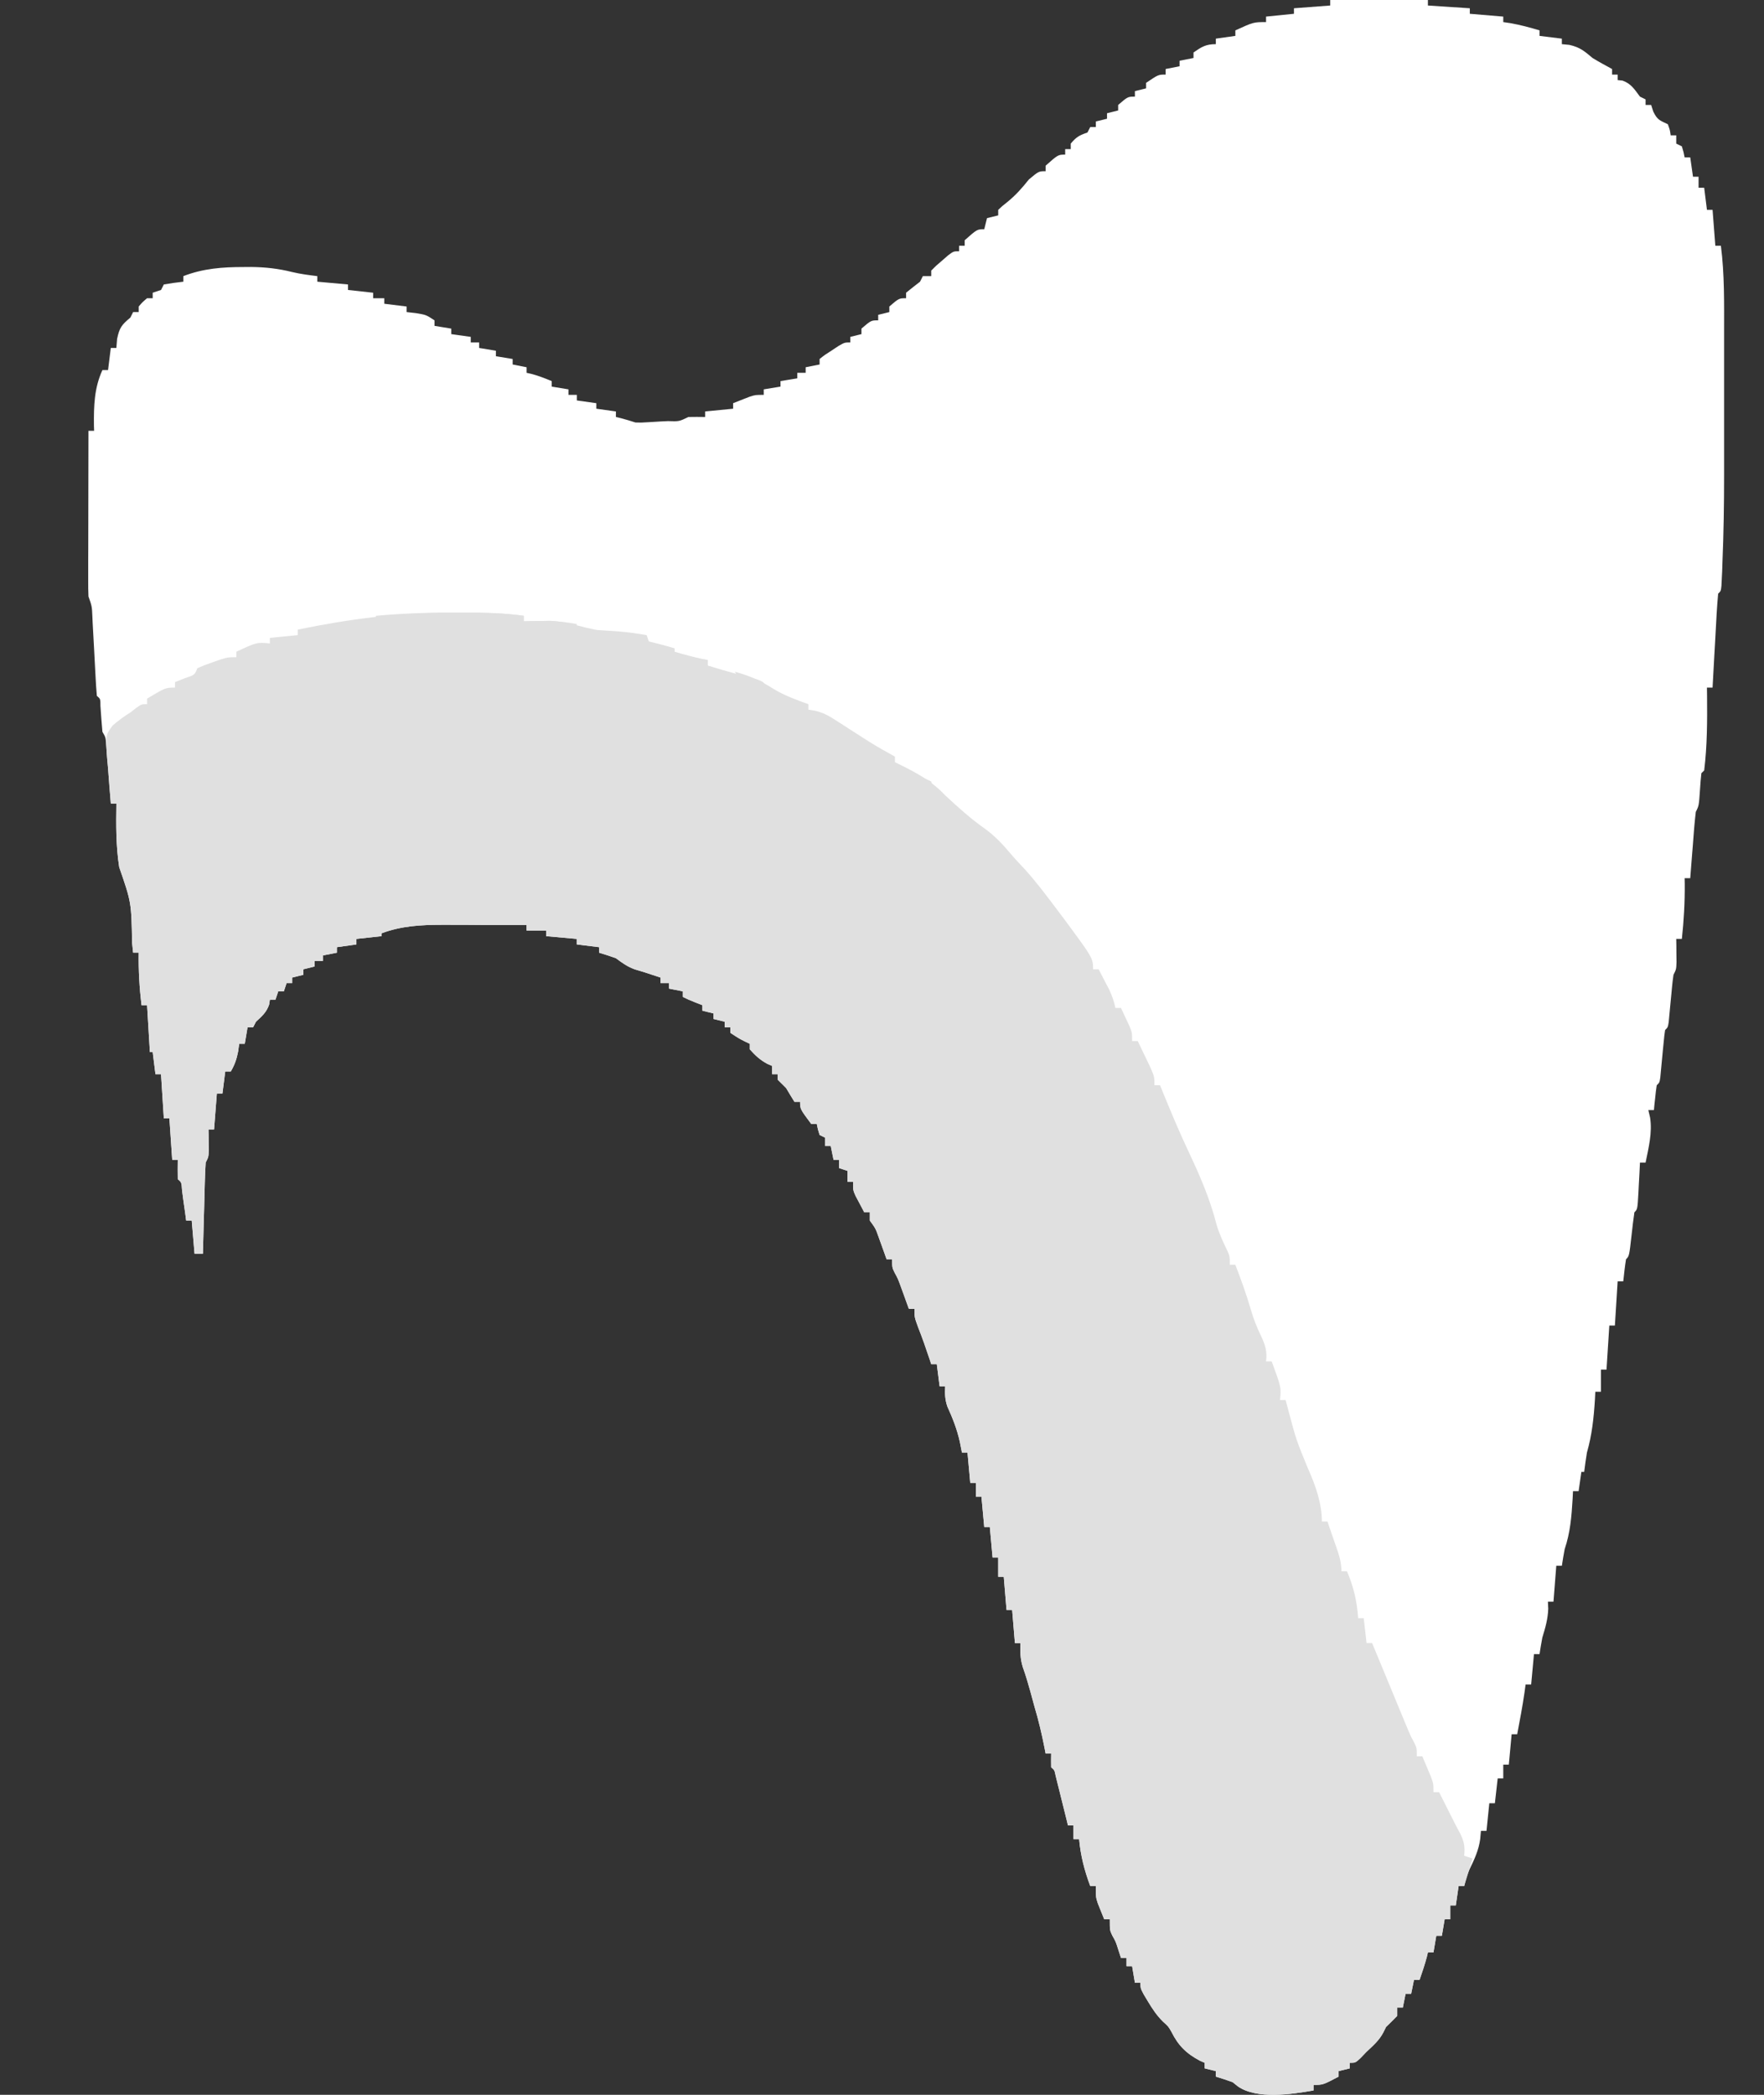 <?xml version="1.0" encoding="UTF-8"?> <svg xmlns="http://www.w3.org/2000/svg" width="32" height="38" viewBox="0 0 32 38" fill="none"><rect x="0" y="0" width="32" height="38" fill="#333333" stroke="none"/><path d="M24.131 0C24.716 0 25.301 0 25.903 0C25.903 0.033 25.903 0.066 25.903 0.1C26.154 0.117 26.404 0.133 26.663 0.15C26.663 0.183 26.663 0.216 26.663 0.25C26.863 0.267 27.063 0.284 27.27 0.301C27.27 0.334 27.27 0.367 27.27 0.401C27.313 0.407 27.355 0.413 27.399 0.42C27.581 0.452 27.751 0.498 27.928 0.551C27.928 0.584 27.928 0.617 27.928 0.651C28.128 0.676 28.128 0.676 28.333 0.701C28.333 0.734 28.333 0.767 28.333 0.801C28.378 0.805 28.422 0.81 28.469 0.814C28.663 0.858 28.74 0.926 28.89 1.052C29.006 1.123 29.125 1.187 29.244 1.252C29.244 1.285 29.244 1.318 29.244 1.353C29.277 1.353 29.311 1.353 29.345 1.353C29.345 1.386 29.345 1.419 29.345 1.453C29.389 1.457 29.389 1.457 29.434 1.462C29.592 1.519 29.651 1.622 29.75 1.753C29.784 1.77 29.817 1.786 29.852 1.803C29.852 1.836 29.852 1.869 29.852 1.904C29.885 1.904 29.918 1.904 29.953 1.904C29.965 1.943 29.978 1.982 29.991 2.023C30.065 2.176 30.109 2.184 30.256 2.254C30.294 2.36 30.294 2.36 30.307 2.455C30.341 2.455 30.374 2.455 30.408 2.455C30.408 2.504 30.408 2.554 30.408 2.605C30.442 2.621 30.475 2.638 30.51 2.655C30.541 2.758 30.541 2.758 30.56 2.855C30.594 2.855 30.627 2.855 30.662 2.855C30.678 2.971 30.695 3.087 30.712 3.206C30.745 3.206 30.779 3.206 30.813 3.206C30.813 3.272 30.813 3.338 30.813 3.406C30.847 3.406 30.88 3.406 30.915 3.406C30.931 3.539 30.948 3.671 30.965 3.807C30.999 3.807 31.032 3.807 31.067 3.807C31.083 4.022 31.1 4.237 31.117 4.458C31.151 4.458 31.184 4.458 31.218 4.458C31.285 4.978 31.276 5.498 31.276 6.02C31.276 6.118 31.276 6.217 31.276 6.316C31.276 6.522 31.276 6.729 31.276 6.935C31.275 7.196 31.276 7.457 31.276 7.719C31.276 7.923 31.276 8.127 31.276 8.331C31.276 8.427 31.276 8.522 31.276 8.619C31.276 9.149 31.268 9.679 31.246 10.209C31.245 10.259 31.243 10.31 31.241 10.361C31.239 10.407 31.236 10.454 31.234 10.502C31.233 10.543 31.23 10.584 31.228 10.626C31.218 10.72 31.218 10.72 31.168 10.77C31.156 10.896 31.148 11.021 31.14 11.148C31.138 11.185 31.136 11.223 31.134 11.262C31.127 11.383 31.121 11.504 31.114 11.625C31.11 11.707 31.104 11.789 31.1 11.87C31.089 12.072 31.078 12.272 31.067 12.473C31.033 12.473 31 12.473 30.965 12.473C30.966 12.523 30.966 12.573 30.967 12.624C30.971 13.075 30.97 13.527 30.915 13.976C30.898 13.993 30.881 14.009 30.864 14.026C30.853 14.125 30.845 14.225 30.839 14.324C30.819 14.616 30.819 14.616 30.763 14.727C30.752 14.818 30.743 14.909 30.735 15C30.731 15.054 30.727 15.108 30.722 15.164C30.718 15.22 30.714 15.277 30.709 15.335C30.704 15.392 30.7 15.449 30.695 15.507C30.684 15.648 30.673 15.789 30.662 15.93C30.628 15.93 30.595 15.93 30.56 15.93C30.561 15.963 30.561 15.996 30.562 16.031C30.565 16.367 30.546 16.697 30.51 17.032C30.476 17.032 30.443 17.032 30.408 17.032C30.409 17.07 30.409 17.109 30.41 17.149C30.41 17.199 30.411 17.249 30.411 17.301C30.412 17.351 30.413 17.401 30.413 17.453C30.408 17.583 30.408 17.583 30.358 17.683C30.347 17.755 30.339 17.827 30.332 17.899C30.328 17.941 30.324 17.984 30.32 18.028C30.311 18.117 30.303 18.207 30.294 18.297C30.29 18.339 30.286 18.382 30.282 18.425C30.278 18.464 30.275 18.503 30.271 18.543C30.256 18.635 30.256 18.635 30.206 18.685C30.195 18.755 30.187 18.826 30.181 18.896C30.177 18.939 30.172 18.981 30.168 19.025C30.164 19.07 30.16 19.115 30.155 19.161C30.147 19.249 30.139 19.337 30.13 19.425C30.126 19.465 30.123 19.504 30.119 19.544C30.105 19.637 30.105 19.637 30.054 19.687C30.042 19.762 30.033 19.839 30.026 19.915C30.021 19.957 30.017 19.998 30.012 20.041C30.009 20.072 30.006 20.104 30.003 20.137C29.97 20.137 29.937 20.137 29.902 20.137C29.913 20.183 29.923 20.228 29.934 20.275C29.976 20.55 29.906 20.82 29.852 21.089C29.818 21.089 29.785 21.089 29.75 21.089C29.747 21.15 29.744 21.211 29.741 21.274C29.737 21.353 29.733 21.432 29.728 21.512C29.725 21.572 29.725 21.572 29.722 21.634C29.705 21.935 29.705 21.935 29.649 21.991C29.63 22.125 29.613 22.258 29.599 22.392C29.555 22.785 29.555 22.785 29.497 22.843C29.486 22.91 29.477 22.978 29.469 23.046C29.461 23.111 29.454 23.176 29.447 23.243C29.413 23.243 29.38 23.243 29.345 23.243C29.329 23.508 29.312 23.772 29.295 24.045C29.261 24.045 29.228 24.045 29.194 24.045C29.177 24.309 29.16 24.574 29.143 24.846C29.11 24.846 29.076 24.846 29.042 24.846C29.042 24.979 29.042 25.111 29.042 25.247C29.008 25.247 28.975 25.247 28.94 25.247C28.938 25.293 28.935 25.339 28.933 25.386C28.912 25.721 28.88 26.027 28.788 26.349C28.768 26.466 28.753 26.582 28.738 26.7C28.721 26.7 28.704 26.7 28.687 26.7C28.671 26.815 28.654 26.931 28.637 27.05C28.603 27.05 28.57 27.05 28.535 27.05C28.533 27.097 28.53 27.144 28.528 27.192C28.509 27.51 28.486 27.799 28.384 28.102C28.365 28.202 28.348 28.302 28.333 28.403C28.299 28.403 28.266 28.403 28.232 28.403C28.215 28.618 28.198 28.833 28.181 29.054C28.148 29.054 28.114 29.054 28.08 29.054C28.082 29.097 28.084 29.139 28.086 29.182C28.079 29.372 28.034 29.524 27.979 29.705C27.96 29.805 27.943 29.905 27.928 30.006C27.895 30.006 27.861 30.006 27.827 30.006C27.81 30.188 27.793 30.37 27.776 30.557C27.743 30.557 27.709 30.557 27.675 30.557C27.669 30.604 27.662 30.65 27.656 30.698C27.619 30.953 27.571 31.206 27.523 31.459C27.49 31.459 27.456 31.459 27.422 31.459C27.405 31.64 27.388 31.822 27.371 32.01C27.338 32.01 27.304 32.01 27.27 32.01C27.27 32.092 27.27 32.175 27.27 32.26C27.236 32.26 27.203 32.26 27.169 32.26C27.152 32.409 27.135 32.558 27.118 32.711C27.085 32.711 27.051 32.711 27.017 32.711C27 32.876 26.983 33.041 26.966 33.212C26.933 33.212 26.899 33.212 26.865 33.212C26.861 33.261 26.857 33.309 26.852 33.359C26.825 33.56 26.748 33.726 26.659 33.908C26.614 34.009 26.585 34.105 26.561 34.214C26.528 34.214 26.494 34.214 26.46 34.214C26.443 34.329 26.427 34.445 26.409 34.564C26.376 34.564 26.343 34.564 26.308 34.564C26.308 34.647 26.308 34.73 26.308 34.815C26.275 34.815 26.241 34.815 26.207 34.815C26.19 34.914 26.174 35.013 26.156 35.115C26.123 35.115 26.089 35.115 26.055 35.115C26.038 35.215 26.022 35.314 26.004 35.416C25.971 35.416 25.938 35.416 25.903 35.416C25.897 35.443 25.89 35.47 25.884 35.497C25.846 35.639 25.799 35.778 25.751 35.917C25.718 35.917 25.684 35.917 25.65 35.917C25.633 36 25.617 36.082 25.599 36.167C25.566 36.167 25.533 36.167 25.498 36.167C25.482 36.25 25.465 36.333 25.448 36.418C25.414 36.418 25.381 36.418 25.346 36.418C25.346 36.467 25.346 36.517 25.346 36.568C25.28 36.636 25.212 36.703 25.144 36.769C25.121 36.817 25.121 36.817 25.096 36.866C25.02 37.012 24.91 37.107 24.79 37.219C24.753 37.257 24.717 37.296 24.679 37.335C24.587 37.42 24.587 37.42 24.486 37.42C24.486 37.453 24.486 37.486 24.486 37.52C24.419 37.536 24.352 37.553 24.283 37.57C24.283 37.603 24.283 37.636 24.283 37.67C23.999 37.82 23.999 37.82 23.828 37.82C23.828 37.853 23.828 37.887 23.828 37.921C23.431 37.99 22.802 38.086 22.458 37.849C22.425 37.823 22.393 37.797 22.36 37.77C22.259 37.734 22.158 37.7 22.056 37.67C22.056 37.637 22.056 37.604 22.056 37.57C21.989 37.553 21.922 37.537 21.854 37.52C21.854 37.487 21.854 37.454 21.854 37.42C21.825 37.407 21.797 37.395 21.768 37.382C21.518 37.249 21.375 37.106 21.251 36.858C21.196 36.761 21.196 36.761 21.098 36.673C20.985 36.561 20.91 36.448 20.828 36.312C20.802 36.268 20.776 36.224 20.748 36.179C20.689 36.067 20.689 36.067 20.689 35.967C20.656 35.967 20.622 35.967 20.588 35.967C20.571 35.868 20.555 35.769 20.537 35.666C20.504 35.666 20.471 35.666 20.436 35.666C20.436 35.617 20.436 35.567 20.436 35.516C20.403 35.516 20.369 35.516 20.335 35.516C20.313 35.448 20.313 35.448 20.29 35.378C20.241 35.222 20.241 35.222 20.177 35.109C20.132 35.015 20.132 35.015 20.132 34.815C20.099 34.815 20.066 34.815 20.031 34.815C20.005 34.752 19.98 34.69 19.955 34.627C19.941 34.592 19.927 34.557 19.913 34.521C19.879 34.414 19.879 34.414 19.879 34.214C19.846 34.214 19.812 34.214 19.778 34.214C19.672 33.929 19.603 33.665 19.576 33.362C19.542 33.362 19.509 33.362 19.474 33.362C19.474 33.279 19.474 33.197 19.474 33.112C19.441 33.112 19.407 33.112 19.373 33.112C19.362 33.067 19.362 33.067 19.351 33.02C19.317 32.885 19.284 32.749 19.25 32.614C19.238 32.567 19.226 32.519 19.215 32.471C19.203 32.425 19.192 32.38 19.18 32.334C19.17 32.292 19.16 32.251 19.149 32.208C19.129 32.11 19.129 32.11 19.069 32.06C19.067 31.976 19.067 31.893 19.069 31.809C19.036 31.809 19.003 31.809 18.968 31.809C18.962 31.777 18.956 31.745 18.949 31.712C18.899 31.456 18.841 31.208 18.766 30.958C18.74 30.865 18.715 30.772 18.69 30.679C18.649 30.53 18.606 30.386 18.554 30.241C18.508 30.09 18.505 29.962 18.512 29.805C18.479 29.805 18.446 29.805 18.411 29.805C18.395 29.607 18.378 29.409 18.361 29.204C18.327 29.204 18.294 29.204 18.259 29.204C18.243 29.006 18.226 28.808 18.209 28.603C18.175 28.603 18.142 28.603 18.108 28.603C18.108 28.488 18.108 28.372 18.108 28.253C18.074 28.253 18.041 28.253 18.006 28.253C17.99 28.071 17.973 27.889 17.956 27.702C17.922 27.702 17.889 27.702 17.855 27.702C17.838 27.52 17.821 27.338 17.804 27.151C17.77 27.151 17.737 27.151 17.703 27.151C17.703 27.068 17.703 26.985 17.703 26.9C17.669 26.9 17.636 26.9 17.601 26.9C17.585 26.718 17.568 26.536 17.551 26.349C17.517 26.349 17.484 26.349 17.45 26.349C17.437 26.285 17.425 26.221 17.412 26.155C17.362 25.929 17.282 25.726 17.186 25.515C17.142 25.386 17.139 25.283 17.146 25.147C17.112 25.147 17.079 25.147 17.045 25.147C17.028 25.015 17.011 24.882 16.994 24.746C16.96 24.746 16.927 24.746 16.893 24.746C16.879 24.704 16.879 24.704 16.865 24.661C16.799 24.465 16.732 24.269 16.655 24.076C16.589 23.895 16.589 23.895 16.589 23.744C16.556 23.744 16.522 23.744 16.488 23.744C16.474 23.707 16.461 23.669 16.447 23.631C16.42 23.557 16.42 23.557 16.393 23.481C16.375 23.433 16.358 23.384 16.339 23.334C16.289 23.196 16.289 23.196 16.228 23.084C16.184 22.993 16.184 22.993 16.184 22.843C16.151 22.843 16.117 22.843 16.083 22.843C16.069 22.805 16.056 22.766 16.042 22.727C16.024 22.678 16.006 22.628 15.988 22.577C15.97 22.527 15.953 22.478 15.934 22.427C15.883 22.284 15.883 22.284 15.779 22.141C15.779 22.092 15.779 22.042 15.779 21.991C15.746 21.991 15.712 21.991 15.678 21.991C15.644 21.927 15.61 21.864 15.577 21.8C15.558 21.765 15.539 21.729 15.52 21.692C15.475 21.59 15.475 21.59 15.475 21.44C15.442 21.44 15.409 21.44 15.374 21.44C15.374 21.374 15.374 21.308 15.374 21.24C15.324 21.223 15.274 21.206 15.222 21.189C15.222 21.14 15.222 21.09 15.222 21.039C15.189 21.039 15.155 21.039 15.121 21.039C15.104 20.956 15.088 20.874 15.07 20.789C15.037 20.789 15.004 20.789 14.969 20.789C14.969 20.739 14.969 20.689 14.969 20.638C14.936 20.622 14.902 20.605 14.868 20.588C14.836 20.485 14.836 20.485 14.817 20.388C14.784 20.388 14.75 20.388 14.716 20.388C14.514 20.117 14.514 20.117 14.514 19.987C14.48 19.987 14.447 19.987 14.412 19.987C14.36 19.905 14.31 19.821 14.26 19.737C14.218 19.695 14.218 19.695 14.175 19.652C14.153 19.631 14.131 19.609 14.109 19.587C14.109 19.553 14.109 19.52 14.109 19.486C14.075 19.486 14.042 19.486 14.007 19.486C14.007 19.437 14.007 19.387 14.007 19.336C13.978 19.323 13.949 19.311 13.919 19.298C13.788 19.227 13.701 19.147 13.602 19.035C13.602 19.002 13.602 18.969 13.602 18.935C13.572 18.921 13.542 18.906 13.511 18.891C13.4 18.835 13.4 18.835 13.248 18.735C13.248 18.702 13.248 18.669 13.248 18.635C13.215 18.635 13.181 18.635 13.147 18.635C13.147 18.602 13.147 18.569 13.147 18.535C13.08 18.518 13.013 18.502 12.944 18.484C12.944 18.451 12.944 18.418 12.944 18.384C12.877 18.368 12.811 18.351 12.742 18.334C12.742 18.301 12.742 18.268 12.742 18.234C12.702 18.218 12.662 18.203 12.621 18.187C12.489 18.134 12.489 18.134 12.387 18.084C12.387 18.051 12.387 18.018 12.387 17.983C12.304 17.967 12.22 17.95 12.134 17.933C12.134 17.9 12.134 17.867 12.134 17.833C12.084 17.833 12.034 17.833 11.982 17.833C11.982 17.8 11.982 17.767 11.982 17.733C11.938 17.718 11.895 17.704 11.85 17.689C11.793 17.67 11.737 17.652 11.679 17.633C11.627 17.617 11.575 17.602 11.521 17.586C11.378 17.534 11.293 17.471 11.173 17.382C11.072 17.346 10.971 17.312 10.869 17.282C10.869 17.249 10.869 17.216 10.869 17.182C10.735 17.166 10.602 17.149 10.464 17.132C10.464 17.099 10.464 17.066 10.464 17.032C10.28 17.015 10.096 16.999 9.907 16.982C9.907 16.949 9.907 16.916 9.907 16.881C9.79 16.881 9.673 16.881 9.553 16.881C9.553 16.848 9.553 16.815 9.553 16.781C9.295 16.78 9.036 16.779 8.778 16.779C8.69 16.778 8.602 16.778 8.514 16.777C8.387 16.777 8.261 16.777 8.134 16.776C8.095 16.776 8.057 16.776 8.017 16.776C7.638 16.776 7.277 16.796 6.92 16.931C6.92 16.948 6.92 16.965 6.92 16.982C6.77 16.998 6.62 17.015 6.465 17.032C6.465 17.065 6.465 17.098 6.465 17.132C6.348 17.148 6.231 17.165 6.111 17.182C6.111 17.215 6.111 17.248 6.111 17.282C6.027 17.299 5.943 17.315 5.857 17.332C5.857 17.365 5.857 17.398 5.857 17.433C5.807 17.433 5.757 17.433 5.706 17.433C5.706 17.465 5.706 17.499 5.706 17.533C5.639 17.549 5.572 17.566 5.503 17.583C5.503 17.616 5.503 17.649 5.503 17.683C5.436 17.7 5.369 17.716 5.301 17.733C5.301 17.766 5.301 17.799 5.301 17.833C5.267 17.833 5.234 17.833 5.199 17.833C5.183 17.883 5.166 17.932 5.149 17.983C5.115 17.983 5.082 17.983 5.047 17.983C5.031 18.033 5.014 18.083 4.997 18.134C4.963 18.134 4.93 18.134 4.896 18.134C4.892 18.163 4.888 18.191 4.883 18.221C4.834 18.365 4.753 18.432 4.643 18.535C4.626 18.568 4.609 18.601 4.592 18.635C4.558 18.635 4.525 18.635 4.491 18.635C4.474 18.734 4.457 18.833 4.44 18.935C4.407 18.935 4.373 18.935 4.339 18.935C4.333 18.981 4.326 19.026 4.32 19.073C4.292 19.215 4.259 19.312 4.187 19.436C4.154 19.436 4.12 19.436 4.086 19.436C4.069 19.568 4.052 19.701 4.035 19.837C4.002 19.837 3.968 19.837 3.934 19.837C3.917 20.052 3.9 20.267 3.883 20.488C3.85 20.488 3.816 20.488 3.782 20.488C3.782 20.523 3.783 20.558 3.784 20.594C3.784 20.64 3.784 20.686 3.785 20.733C3.785 20.778 3.787 20.823 3.787 20.87C3.782 20.989 3.782 20.989 3.731 21.089C3.723 21.213 3.718 21.336 3.715 21.46C3.714 21.497 3.713 21.534 3.712 21.572C3.709 21.688 3.706 21.805 3.703 21.922C3.7 22.002 3.698 22.081 3.696 22.16C3.691 22.354 3.686 22.548 3.681 22.742C3.631 22.742 3.58 22.742 3.529 22.742C3.512 22.544 3.495 22.346 3.478 22.141C3.445 22.141 3.411 22.141 3.377 22.141C3.37 22.091 3.363 22.041 3.357 21.989C3.348 21.925 3.339 21.86 3.329 21.794C3.321 21.729 3.312 21.665 3.303 21.598C3.293 21.448 3.293 21.448 3.225 21.39C3.223 21.273 3.223 21.156 3.225 21.039C3.192 21.039 3.158 21.039 3.124 21.039C3.099 20.668 3.099 20.668 3.073 20.288C3.04 20.288 3.006 20.288 2.972 20.288C2.955 20.023 2.939 19.759 2.921 19.486C2.888 19.486 2.855 19.486 2.82 19.486C2.795 19.288 2.795 19.288 2.77 19.086C2.753 19.086 2.736 19.086 2.719 19.086C2.702 18.805 2.686 18.523 2.668 18.234C2.635 18.234 2.601 18.234 2.567 18.234C2.529 17.915 2.511 17.604 2.516 17.282C2.483 17.282 2.45 17.282 2.415 17.282C2.409 17.224 2.403 17.166 2.396 17.106C2.383 16.367 2.383 16.367 2.162 15.729C2.103 15.348 2.105 14.962 2.111 14.577C2.078 14.577 2.045 14.577 2.01 14.577C2.006 14.524 2.006 14.524 2.002 14.468C1.989 14.306 1.976 14.144 1.963 13.982C1.959 13.926 1.954 13.869 1.949 13.811C1.945 13.757 1.94 13.703 1.936 13.648C1.932 13.598 1.928 13.548 1.924 13.497C1.916 13.375 1.916 13.375 1.858 13.275C1.843 13.119 1.833 12.963 1.822 12.806C1.822 12.678 1.822 12.678 1.757 12.623C1.746 12.499 1.738 12.374 1.732 12.25C1.73 12.212 1.728 12.175 1.726 12.136C1.719 12.016 1.713 11.895 1.707 11.775C1.698 11.617 1.69 11.459 1.681 11.301C1.679 11.264 1.678 11.228 1.676 11.19C1.668 10.999 1.668 10.999 1.605 10.82C1.601 10.725 1.599 10.629 1.6 10.533C1.6 10.473 1.6 10.412 1.6 10.351C1.6 10.285 1.6 10.22 1.6 10.153C1.6 10.086 1.601 10.018 1.601 9.951C1.601 9.774 1.601 9.597 1.602 9.42C1.602 9.239 1.603 9.059 1.603 8.878C1.603 8.523 1.604 8.169 1.605 7.815C1.639 7.815 1.672 7.815 1.707 7.815C1.706 7.766 1.706 7.766 1.704 7.717C1.701 7.364 1.708 7.04 1.858 6.713C1.892 6.713 1.925 6.713 1.96 6.713C1.985 6.514 1.985 6.514 2.01 6.312C2.044 6.312 2.077 6.312 2.111 6.312C2.116 6.258 2.12 6.205 2.124 6.149C2.166 5.945 2.208 5.891 2.365 5.761C2.39 5.711 2.39 5.711 2.415 5.661C2.449 5.661 2.482 5.661 2.516 5.661C2.516 5.627 2.516 5.594 2.516 5.56C2.586 5.479 2.586 5.479 2.668 5.41C2.702 5.41 2.735 5.41 2.77 5.41C2.77 5.377 2.77 5.344 2.77 5.31C2.845 5.285 2.845 5.285 2.921 5.26C2.938 5.227 2.955 5.194 2.972 5.16C3.089 5.139 3.208 5.123 3.326 5.11C3.326 5.076 3.326 5.043 3.326 5.009C3.688 4.869 4.037 4.844 4.421 4.844C4.466 4.843 4.51 4.843 4.556 4.843C4.814 4.846 5.051 4.872 5.301 4.935C5.451 4.971 5.602 4.99 5.756 5.009C5.756 5.042 5.756 5.075 5.756 5.11C6.032 5.135 6.032 5.135 6.313 5.16C6.313 5.193 6.313 5.226 6.313 5.26C6.463 5.276 6.614 5.293 6.769 5.31C6.769 5.343 6.769 5.376 6.769 5.41C6.835 5.41 6.902 5.41 6.971 5.41C6.971 5.443 6.971 5.476 6.971 5.51C7.105 5.527 7.238 5.543 7.376 5.56C7.376 5.593 7.376 5.626 7.376 5.661C7.459 5.67 7.459 5.67 7.544 5.68C7.73 5.711 7.73 5.711 7.882 5.811C7.882 5.844 7.882 5.877 7.882 5.911C7.982 5.928 8.083 5.944 8.186 5.961C8.186 5.994 8.186 6.027 8.186 6.061C8.303 6.078 8.42 6.094 8.54 6.111C8.54 6.144 8.54 6.178 8.54 6.212C8.59 6.212 8.641 6.212 8.692 6.212C8.692 6.245 8.692 6.278 8.692 6.312C8.842 6.337 8.842 6.337 8.996 6.362C8.996 6.395 8.996 6.428 8.996 6.462C9.096 6.479 9.196 6.495 9.3 6.512C9.3 6.545 9.3 6.578 9.3 6.612C9.383 6.629 9.467 6.645 9.553 6.662C9.553 6.695 9.553 6.729 9.553 6.763C9.581 6.769 9.609 6.775 9.638 6.782C9.766 6.816 9.886 6.862 10.008 6.913C10.008 6.946 10.008 6.979 10.008 7.013C10.108 7.03 10.209 7.046 10.312 7.063C10.312 7.096 10.312 7.129 10.312 7.163C10.362 7.163 10.412 7.163 10.464 7.163C10.464 7.196 10.464 7.229 10.464 7.264C10.581 7.28 10.698 7.297 10.818 7.314C10.818 7.347 10.818 7.38 10.818 7.414C10.935 7.43 11.052 7.447 11.173 7.464C11.173 7.497 11.173 7.53 11.173 7.564C11.203 7.571 11.233 7.579 11.264 7.586C11.353 7.609 11.44 7.636 11.527 7.664C11.629 7.667 11.629 7.667 11.739 7.66C11.78 7.658 11.82 7.656 11.861 7.653C11.903 7.651 11.945 7.648 11.989 7.645C12.031 7.643 12.074 7.641 12.117 7.639C12.319 7.646 12.319 7.646 12.489 7.564C12.59 7.562 12.691 7.562 12.792 7.564C12.792 7.531 12.792 7.498 12.792 7.464C12.96 7.447 13.127 7.431 13.299 7.414C13.299 7.381 13.299 7.348 13.299 7.314C13.363 7.288 13.427 7.264 13.492 7.238C13.545 7.217 13.545 7.217 13.6 7.196C13.704 7.163 13.704 7.163 13.855 7.163C13.855 7.13 13.855 7.097 13.855 7.063C13.956 7.047 14.056 7.03 14.159 7.013C14.159 6.98 14.159 6.947 14.159 6.913C14.259 6.896 14.36 6.88 14.463 6.863C14.463 6.83 14.463 6.797 14.463 6.763C14.513 6.763 14.563 6.763 14.615 6.763C14.615 6.73 14.615 6.696 14.615 6.662C14.698 6.646 14.782 6.629 14.868 6.612C14.868 6.579 14.868 6.546 14.868 6.512C14.964 6.436 14.964 6.436 15.09 6.356C15.131 6.329 15.172 6.302 15.214 6.274C15.323 6.212 15.323 6.212 15.425 6.212C15.425 6.179 15.425 6.145 15.425 6.111C15.492 6.095 15.558 6.078 15.627 6.061C15.627 6.028 15.627 5.995 15.627 5.961C15.802 5.811 15.802 5.811 15.931 5.811C15.931 5.778 15.931 5.745 15.931 5.711C15.998 5.694 16.064 5.678 16.133 5.661C16.133 5.627 16.133 5.594 16.133 5.56C16.308 5.41 16.308 5.41 16.437 5.41C16.437 5.377 16.437 5.344 16.437 5.31C16.521 5.242 16.605 5.175 16.69 5.11C16.707 5.076 16.724 5.043 16.741 5.009C16.791 5.009 16.841 5.009 16.893 5.009C16.893 4.976 16.893 4.943 16.893 4.909C16.978 4.822 16.978 4.822 17.089 4.728C17.125 4.696 17.162 4.664 17.199 4.632C17.298 4.558 17.298 4.558 17.399 4.558C17.399 4.525 17.399 4.492 17.399 4.458C17.432 4.458 17.466 4.458 17.5 4.458C17.5 4.425 17.5 4.392 17.5 4.358C17.726 4.158 17.726 4.158 17.855 4.158C17.871 4.092 17.888 4.026 17.905 3.957C17.972 3.941 18.039 3.924 18.108 3.907C18.108 3.874 18.108 3.841 18.108 3.807C18.178 3.74 18.178 3.74 18.272 3.666C18.425 3.542 18.542 3.41 18.664 3.256C18.843 3.106 18.843 3.106 18.968 3.106C18.968 3.073 18.968 3.04 18.968 3.006C19.194 2.805 19.194 2.805 19.323 2.805C19.323 2.772 19.323 2.739 19.323 2.705C19.356 2.705 19.389 2.705 19.424 2.705C19.424 2.672 19.424 2.639 19.424 2.605C19.523 2.487 19.576 2.455 19.727 2.404C19.744 2.371 19.761 2.338 19.778 2.304C19.811 2.304 19.845 2.304 19.879 2.304C19.879 2.271 19.879 2.238 19.879 2.204C19.946 2.188 20.013 2.171 20.082 2.154C20.082 2.121 20.082 2.088 20.082 2.054C20.149 2.037 20.215 2.021 20.284 2.004C20.284 1.971 20.284 1.938 20.284 1.904C20.459 1.753 20.459 1.753 20.588 1.753C20.588 1.72 20.588 1.687 20.588 1.653C20.655 1.637 20.722 1.62 20.791 1.603C20.791 1.57 20.791 1.537 20.791 1.503C21.012 1.353 21.012 1.353 21.145 1.353C21.145 1.319 21.145 1.286 21.145 1.252C21.228 1.236 21.312 1.219 21.398 1.202C21.398 1.169 21.398 1.136 21.398 1.102C21.481 1.086 21.565 1.069 21.651 1.052C21.651 1.019 21.651 0.986 21.651 0.952C21.798 0.85 21.874 0.801 22.056 0.801C22.056 0.768 22.056 0.735 22.056 0.701C22.232 0.676 22.232 0.676 22.41 0.651C22.41 0.618 22.41 0.585 22.41 0.551C22.739 0.401 22.739 0.401 22.967 0.401C22.967 0.368 22.967 0.335 22.967 0.301C23.134 0.284 23.301 0.267 23.473 0.25C23.473 0.217 23.473 0.184 23.473 0.15C23.691 0.134 23.908 0.117 24.131 0.1C24.131 0.067 24.131 0.034 24.131 0Z" fill="white"></path><path d="M8.172 11.114C8.275 11.114 8.378 11.114 8.481 11.114C8.825 11.114 9.16 11.123 9.502 11.171C9.502 11.204 9.502 11.237 9.502 11.271C9.566 11.269 9.566 11.269 9.632 11.267C9.689 11.266 9.747 11.265 9.806 11.265C9.89 11.263 9.89 11.263 9.976 11.261C10.146 11.27 10.296 11.299 10.459 11.342C10.568 11.372 10.678 11.397 10.788 11.421C10.845 11.434 10.845 11.434 10.902 11.446C10.96 11.459 10.96 11.459 11.018 11.471C11.246 11.521 11.246 11.521 11.361 11.546C11.439 11.563 11.517 11.58 11.594 11.596C11.824 11.646 12.049 11.702 12.274 11.772C12.328 11.788 12.381 11.805 12.437 11.822C12.575 11.867 12.709 11.917 12.843 11.972C12.843 12.005 12.843 12.038 12.843 12.072C12.955 12.101 13.067 12.127 13.18 12.149C13.507 12.22 13.755 12.318 14.034 12.498C14.233 12.618 14.447 12.695 14.665 12.774C14.665 12.807 14.665 12.84 14.665 12.874C14.702 12.879 14.74 12.885 14.778 12.891C14.924 12.925 15.016 12.973 15.141 13.053C15.182 13.079 15.223 13.105 15.265 13.132C15.307 13.159 15.35 13.187 15.393 13.215C15.477 13.268 15.56 13.322 15.644 13.376C15.684 13.401 15.724 13.427 15.765 13.453C15.919 13.549 16.076 13.638 16.235 13.725C16.235 13.758 16.235 13.791 16.235 13.826C16.278 13.847 16.278 13.847 16.322 13.869C16.638 14.025 16.902 14.168 17.146 14.427C17.376 14.641 17.607 14.85 17.864 15.031C18.043 15.16 18.181 15.306 18.323 15.474C18.409 15.576 18.5 15.672 18.592 15.77C18.802 16.003 18.989 16.252 19.177 16.503C19.207 16.542 19.236 16.581 19.267 16.622C19.829 17.38 19.829 17.38 19.829 17.583C19.862 17.583 19.896 17.583 19.93 17.583C19.971 17.662 20.012 17.741 20.053 17.82C20.076 17.865 20.099 17.909 20.123 17.954C20.174 18.066 20.209 18.164 20.234 18.284C20.267 18.284 20.3 18.284 20.335 18.284C20.369 18.355 20.403 18.428 20.436 18.5C20.455 18.54 20.474 18.58 20.493 18.622C20.537 18.735 20.537 18.735 20.537 18.885C20.571 18.885 20.604 18.885 20.639 18.885C20.69 18.99 20.74 19.096 20.791 19.201C20.832 19.289 20.832 19.289 20.876 19.379C20.942 19.536 20.942 19.536 20.942 19.686C20.976 19.686 21.009 19.686 21.044 19.686C21.065 19.741 21.088 19.794 21.11 19.85C21.253 20.196 21.396 20.541 21.556 20.879C21.762 21.317 21.949 21.742 22.068 22.211C22.118 22.382 22.191 22.538 22.27 22.699C22.309 22.792 22.309 22.792 22.309 22.943C22.343 22.943 22.376 22.943 22.41 22.943C22.512 23.21 22.61 23.476 22.689 23.751C22.738 23.92 22.799 24.076 22.876 24.235C22.951 24.396 22.991 24.515 22.967 24.696C23.001 24.696 23.034 24.696 23.069 24.696C23.243 25.167 23.243 25.167 23.22 25.397C23.254 25.397 23.287 25.397 23.322 25.397C23.337 25.457 23.354 25.517 23.37 25.578C23.514 26.12 23.514 26.12 23.727 26.638C23.863 26.942 23.98 27.269 23.98 27.601C24.013 27.601 24.046 27.601 24.081 27.601C24.123 27.724 24.165 27.845 24.207 27.967C24.22 28.002 24.232 28.037 24.244 28.072C24.295 28.222 24.334 28.344 24.334 28.503C24.367 28.503 24.401 28.503 24.435 28.503C24.557 28.79 24.616 29.044 24.638 29.355C24.671 29.355 24.704 29.355 24.739 29.355C24.756 29.503 24.772 29.652 24.79 29.805C24.823 29.805 24.856 29.805 24.891 29.805C24.904 29.835 24.916 29.866 24.929 29.897C25.211 30.581 25.211 30.581 25.495 31.265C25.513 31.308 25.532 31.351 25.55 31.396C25.598 31.509 25.598 31.509 25.657 31.615C25.701 31.709 25.701 31.709 25.701 31.859C25.734 31.859 25.767 31.859 25.802 31.859C25.836 31.939 25.87 32.02 25.903 32.1C25.922 32.145 25.941 32.19 25.96 32.236C26.005 32.36 26.004 32.36 26.004 32.51C26.038 32.51 26.071 32.51 26.106 32.51C26.258 32.811 26.258 32.811 26.409 33.111C26.451 33.191 26.451 33.191 26.495 33.273C26.564 33.418 26.576 33.505 26.561 33.663C26.611 33.679 26.662 33.696 26.713 33.713C26.638 33.961 26.638 33.961 26.561 34.214C26.528 34.214 26.494 34.214 26.46 34.214C26.443 34.329 26.427 34.445 26.409 34.564C26.376 34.564 26.343 34.564 26.308 34.564C26.308 34.647 26.308 34.73 26.308 34.815C26.275 34.815 26.241 34.815 26.207 34.815C26.19 34.914 26.174 35.013 26.156 35.115C26.123 35.115 26.09 35.115 26.055 35.115C26.038 35.214 26.022 35.314 26.004 35.416C25.971 35.416 25.938 35.416 25.903 35.416C25.897 35.443 25.891 35.469 25.884 35.497C25.846 35.639 25.799 35.778 25.751 35.917C25.718 35.917 25.684 35.917 25.65 35.917C25.633 35.999 25.617 36.082 25.599 36.167C25.566 36.167 25.533 36.167 25.498 36.167C25.482 36.25 25.465 36.333 25.448 36.418C25.414 36.418 25.381 36.418 25.346 36.418C25.346 36.467 25.346 36.517 25.346 36.568C25.28 36.636 25.212 36.703 25.144 36.768C25.12 36.816 25.12 36.816 25.096 36.865C25.02 37.012 24.91 37.106 24.79 37.219C24.753 37.257 24.717 37.296 24.679 37.335C24.587 37.419 24.587 37.419 24.486 37.419C24.486 37.453 24.486 37.486 24.486 37.52C24.419 37.536 24.352 37.553 24.283 37.57C24.283 37.603 24.283 37.636 24.283 37.67C23.998 37.82 23.998 37.82 23.828 37.82C23.828 37.853 23.828 37.886 23.828 37.92C23.43 37.991 22.802 38.086 22.458 37.848C22.426 37.823 22.393 37.797 22.36 37.77C22.259 37.734 22.158 37.7 22.056 37.67C22.056 37.637 22.056 37.604 22.056 37.57C21.989 37.553 21.922 37.537 21.854 37.52C21.854 37.487 21.854 37.454 21.854 37.419C21.825 37.407 21.797 37.395 21.768 37.382C21.518 37.249 21.375 37.106 21.251 36.858C21.196 36.761 21.196 36.761 21.098 36.673C20.985 36.56 20.91 36.448 20.828 36.312C20.802 36.268 20.776 36.224 20.748 36.179C20.689 36.067 20.689 36.067 20.689 35.967C20.656 35.967 20.622 35.967 20.588 35.967C20.571 35.868 20.555 35.768 20.537 35.666C20.504 35.666 20.471 35.666 20.436 35.666C20.436 35.617 20.436 35.567 20.436 35.516C20.403 35.516 20.369 35.516 20.335 35.516C20.32 35.47 20.306 35.425 20.29 35.378C20.241 35.222 20.241 35.222 20.177 35.109C20.133 35.015 20.133 35.015 20.133 34.815C20.099 34.815 20.066 34.815 20.031 34.815C20.005 34.752 19.98 34.689 19.955 34.627C19.941 34.592 19.927 34.557 19.913 34.521C19.879 34.414 19.879 34.414 19.879 34.214C19.846 34.214 19.812 34.214 19.778 34.214C19.672 33.928 19.604 33.665 19.576 33.362C19.542 33.362 19.509 33.362 19.474 33.362C19.474 33.279 19.474 33.197 19.474 33.111C19.441 33.111 19.408 33.111 19.373 33.111C19.362 33.066 19.362 33.066 19.351 33.02C19.317 32.885 19.284 32.749 19.25 32.614C19.238 32.566 19.226 32.519 19.214 32.47C19.203 32.425 19.192 32.38 19.18 32.334C19.17 32.292 19.16 32.25 19.149 32.207C19.129 32.11 19.129 32.11 19.069 32.059C19.067 31.976 19.067 31.893 19.069 31.809C19.036 31.809 19.003 31.809 18.968 31.809C18.962 31.777 18.956 31.745 18.95 31.712C18.899 31.456 18.841 31.207 18.766 30.957C18.74 30.865 18.715 30.772 18.69 30.679C18.649 30.53 18.606 30.386 18.554 30.241C18.508 30.09 18.505 29.962 18.513 29.805C18.479 29.805 18.446 29.805 18.411 29.805C18.395 29.607 18.378 29.409 18.361 29.204C18.327 29.204 18.294 29.204 18.259 29.204C18.243 29.006 18.226 28.808 18.209 28.603C18.175 28.603 18.142 28.603 18.108 28.603C18.108 28.487 18.108 28.372 18.108 28.253C18.074 28.253 18.041 28.253 18.006 28.253C17.99 28.071 17.973 27.889 17.956 27.701C17.922 27.701 17.889 27.701 17.855 27.701C17.838 27.52 17.821 27.338 17.804 27.15C17.77 27.15 17.737 27.15 17.703 27.15C17.703 27.068 17.703 26.985 17.703 26.9C17.669 26.9 17.636 26.9 17.601 26.9C17.585 26.718 17.568 26.536 17.551 26.349C17.517 26.349 17.484 26.349 17.45 26.349C17.437 26.285 17.424 26.221 17.412 26.155C17.362 25.929 17.282 25.726 17.186 25.515C17.142 25.386 17.138 25.283 17.146 25.147C17.112 25.147 17.079 25.147 17.045 25.147C17.028 25.014 17.011 24.882 16.994 24.746C16.961 24.746 16.927 24.746 16.893 24.746C16.879 24.704 16.879 24.704 16.865 24.661C16.799 24.464 16.732 24.269 16.655 24.076C16.589 23.894 16.589 23.894 16.589 23.744C16.556 23.744 16.522 23.744 16.488 23.744C16.474 23.706 16.461 23.669 16.447 23.63C16.429 23.581 16.411 23.532 16.393 23.481C16.375 23.433 16.358 23.383 16.34 23.333C16.289 23.196 16.289 23.196 16.228 23.084C16.184 22.993 16.184 22.993 16.184 22.842C16.151 22.842 16.117 22.842 16.083 22.842C16.069 22.804 16.056 22.766 16.042 22.727C16.015 22.652 16.015 22.652 15.988 22.576C15.97 22.527 15.953 22.478 15.934 22.427C15.883 22.283 15.883 22.283 15.779 22.141C15.779 22.091 15.779 22.042 15.779 21.991C15.746 21.991 15.712 21.991 15.678 21.991C15.643 21.927 15.61 21.863 15.577 21.8C15.558 21.764 15.539 21.729 15.519 21.692C15.475 21.59 15.475 21.59 15.475 21.44C15.442 21.44 15.409 21.44 15.374 21.44C15.374 21.374 15.374 21.308 15.374 21.239C15.324 21.223 15.274 21.206 15.222 21.189C15.222 21.14 15.222 21.09 15.222 21.039C15.189 21.039 15.155 21.039 15.121 21.039C15.104 20.956 15.088 20.874 15.07 20.788C15.037 20.788 15.004 20.788 14.969 20.788C14.969 20.739 14.969 20.689 14.969 20.638C14.936 20.622 14.902 20.605 14.868 20.588C14.836 20.485 14.836 20.485 14.817 20.388C14.784 20.388 14.751 20.388 14.716 20.388C14.514 20.117 14.514 20.117 14.514 19.987C14.48 19.987 14.447 19.987 14.412 19.987C14.36 19.904 14.31 19.821 14.261 19.737C14.232 19.709 14.204 19.681 14.175 19.652C14.153 19.63 14.131 19.609 14.109 19.586C14.109 19.553 14.109 19.52 14.109 19.486C14.075 19.486 14.042 19.486 14.007 19.486C14.007 19.436 14.007 19.387 14.007 19.336C13.978 19.323 13.949 19.311 13.919 19.298C13.788 19.227 13.701 19.146 13.602 19.035C13.602 19.002 13.602 18.969 13.602 18.935C13.572 18.921 13.542 18.906 13.511 18.892C13.4 18.835 13.4 18.835 13.248 18.735C13.248 18.702 13.248 18.669 13.248 18.634C13.215 18.634 13.181 18.634 13.147 18.634C13.147 18.602 13.147 18.568 13.147 18.534C13.08 18.518 13.013 18.501 12.944 18.484C12.944 18.451 12.944 18.418 12.944 18.384C12.877 18.367 12.811 18.351 12.742 18.334C12.742 18.301 12.742 18.268 12.742 18.234C12.702 18.218 12.662 18.203 12.621 18.187C12.489 18.134 12.489 18.134 12.387 18.084C12.387 18.05 12.387 18.017 12.387 17.983C12.304 17.967 12.22 17.95 12.134 17.933C12.134 17.9 12.134 17.867 12.134 17.833C12.084 17.833 12.034 17.833 11.982 17.833C11.982 17.8 11.982 17.767 11.982 17.733C11.938 17.718 11.895 17.704 11.849 17.689C11.793 17.67 11.737 17.652 11.679 17.633C11.627 17.617 11.575 17.602 11.52 17.586C11.378 17.534 11.293 17.471 11.173 17.382C11.072 17.346 10.971 17.312 10.869 17.282C10.869 17.249 10.869 17.216 10.869 17.182C10.735 17.165 10.602 17.149 10.464 17.132C10.464 17.099 10.464 17.066 10.464 17.032C10.28 17.015 10.096 16.998 9.907 16.982C9.907 16.948 9.907 16.915 9.907 16.881C9.79 16.881 9.673 16.881 9.553 16.881C9.553 16.848 9.553 16.815 9.553 16.781C9.294 16.78 9.036 16.779 8.778 16.779C8.69 16.778 8.602 16.778 8.515 16.777C8.387 16.777 8.261 16.777 8.134 16.776C8.095 16.776 8.057 16.776 8.017 16.776C7.638 16.776 7.277 16.796 6.92 16.931C6.92 16.948 6.92 16.964 6.92 16.982C6.695 17.006 6.695 17.006 6.465 17.032C6.465 17.065 6.465 17.098 6.465 17.132C6.289 17.157 6.289 17.157 6.111 17.182C6.111 17.215 6.111 17.248 6.111 17.282C6.027 17.299 5.944 17.315 5.857 17.332C5.857 17.365 5.857 17.398 5.857 17.432C5.807 17.432 5.757 17.432 5.706 17.432C5.706 17.465 5.706 17.498 5.706 17.532C5.639 17.549 5.572 17.566 5.503 17.583C5.503 17.616 5.503 17.649 5.503 17.683C5.436 17.699 5.369 17.716 5.301 17.733C5.301 17.766 5.301 17.799 5.301 17.833C5.267 17.833 5.234 17.833 5.199 17.833C5.183 17.883 5.166 17.932 5.149 17.983C5.115 17.983 5.082 17.983 5.048 17.983C5.031 18.033 5.014 18.082 4.997 18.134C4.963 18.134 4.93 18.134 4.896 18.134C4.892 18.163 4.887 18.192 4.883 18.221C4.834 18.365 4.753 18.432 4.643 18.534C4.626 18.567 4.609 18.601 4.592 18.634C4.559 18.634 4.525 18.634 4.491 18.634C4.465 18.783 4.465 18.783 4.44 18.935C4.407 18.935 4.373 18.935 4.339 18.935C4.329 19.003 4.329 19.003 4.32 19.073C4.292 19.215 4.259 19.312 4.187 19.436C4.154 19.436 4.12 19.436 4.086 19.436C4.06 19.634 4.06 19.634 4.035 19.837C4.002 19.837 3.968 19.837 3.934 19.837C3.909 20.159 3.909 20.159 3.883 20.488C3.85 20.488 3.816 20.488 3.782 20.488C3.783 20.523 3.783 20.558 3.784 20.594C3.784 20.64 3.785 20.685 3.785 20.732C3.786 20.777 3.786 20.823 3.787 20.87C3.782 20.989 3.782 20.989 3.731 21.089C3.723 21.213 3.718 21.336 3.715 21.46C3.714 21.497 3.713 21.533 3.712 21.572C3.709 21.688 3.706 21.805 3.703 21.922C3.701 22.001 3.698 22.081 3.696 22.16C3.691 22.354 3.686 22.548 3.681 22.742C3.631 22.742 3.581 22.742 3.529 22.742C3.512 22.544 3.495 22.345 3.478 22.141C3.445 22.141 3.411 22.141 3.377 22.141C3.37 22.091 3.363 22.041 3.357 21.989C3.343 21.893 3.343 21.893 3.329 21.793C3.321 21.729 3.312 21.665 3.303 21.598C3.293 21.447 3.293 21.447 3.225 21.39C3.223 21.273 3.223 21.156 3.225 21.039C3.192 21.039 3.158 21.039 3.124 21.039C3.099 20.667 3.099 20.667 3.073 20.288C3.04 20.288 3.006 20.288 2.972 20.288C2.955 20.023 2.939 19.759 2.921 19.486C2.888 19.486 2.855 19.486 2.82 19.486C2.804 19.354 2.787 19.222 2.77 19.085C2.753 19.085 2.736 19.085 2.719 19.085C2.702 18.804 2.686 18.523 2.668 18.234C2.635 18.234 2.602 18.234 2.567 18.234C2.529 17.915 2.511 17.604 2.517 17.282C2.483 17.282 2.45 17.282 2.415 17.282C2.409 17.224 2.403 17.166 2.397 17.106C2.383 16.367 2.383 16.367 2.162 15.729C2.103 15.347 2.105 14.962 2.112 14.577C2.078 14.577 2.045 14.577 2.01 14.577C1.99 14.36 1.974 14.143 1.96 13.926C1.954 13.868 1.948 13.809 1.942 13.75C1.915 13.335 1.915 13.335 2.043 13.161C2.146 13.071 2.249 12.997 2.365 12.924C2.401 12.896 2.436 12.868 2.473 12.84C2.567 12.774 2.567 12.774 2.668 12.774C2.668 12.741 2.668 12.707 2.668 12.673C3.003 12.473 3.003 12.473 3.175 12.473C3.175 12.44 3.175 12.407 3.175 12.373C3.232 12.35 3.289 12.327 3.349 12.304C3.531 12.244 3.531 12.244 3.58 12.122C3.701 12.069 3.701 12.069 3.851 12.016C3.901 11.998 3.951 11.981 4.001 11.963C4.136 11.922 4.136 11.922 4.288 11.922C4.288 11.889 4.288 11.856 4.288 11.822C4.657 11.65 4.657 11.65 4.896 11.672C4.896 11.639 4.896 11.605 4.896 11.571C5.063 11.555 5.23 11.538 5.402 11.521C5.402 11.488 5.402 11.455 5.402 11.421C6.327 11.231 7.225 11.111 8.172 11.114Z" fill="#E0E0E0"></path><path d="M8.171 11.114C8.274 11.114 8.377 11.114 8.48 11.114C8.824 11.114 9.16 11.123 9.501 11.171C9.501 11.204 9.501 11.237 9.501 11.271C9.567 11.27 9.567 11.27 9.634 11.269C9.693 11.269 9.751 11.268 9.811 11.268C9.869 11.267 9.926 11.266 9.986 11.266C10.15 11.271 10.302 11.29 10.463 11.321C10.463 11.337 10.463 11.354 10.463 11.371C10.079 11.354 9.695 11.338 9.299 11.321C9.299 11.288 9.299 11.255 9.299 11.221C8.48 11.221 7.662 11.221 6.818 11.221C6.818 11.204 6.818 11.188 6.818 11.171C7.27 11.129 7.718 11.113 8.171 11.114Z" fill="#E0E0E0"></path><path d="M12.238 11.722C12.55 11.752 12.55 11.752 12.643 11.772C12.66 11.805 12.677 11.838 12.694 11.872C12.822 11.905 12.822 11.905 12.947 11.922C12.947 11.955 12.947 11.988 12.947 12.023C13.004 12.037 13.062 12.052 13.121 12.067C13.18 12.085 13.24 12.104 13.301 12.123C13.318 12.156 13.335 12.189 13.352 12.223C13.182 12.175 13.013 12.128 12.846 12.073C12.846 12.04 12.846 12.007 12.846 11.972C12.811 11.966 12.777 11.96 12.741 11.953C12.571 11.918 12.405 11.871 12.238 11.822C12.238 11.789 12.238 11.756 12.238 11.722Z" fill="white"></path><path d="M10.719 11.421C10.831 11.428 10.943 11.436 11.054 11.443C11.116 11.447 11.179 11.451 11.243 11.456C11.408 11.47 11.568 11.492 11.731 11.522C11.748 11.571 11.765 11.621 11.782 11.672C11.547 11.634 11.313 11.59 11.079 11.544C11.045 11.537 11.01 11.53 10.974 11.523C10.889 11.505 10.804 11.489 10.719 11.472C10.719 11.455 10.719 11.438 10.719 11.421Z" fill="#E0E0E0"></path><path d="M16.537 14.026C16.711 14.091 16.711 14.091 16.892 14.176C16.908 14.226 16.925 14.275 16.942 14.326C16.909 14.326 16.875 14.326 16.841 14.326C16.841 14.293 16.841 14.26 16.841 14.226C16.757 14.226 16.674 14.226 16.588 14.226C16.571 14.16 16.554 14.094 16.537 14.026Z" fill="#E0E0E0"></path><path d="M13.4 12.223C13.475 12.245 13.55 12.268 13.625 12.292C13.666 12.304 13.708 12.317 13.751 12.33C13.856 12.373 13.856 12.373 13.906 12.473C13.789 12.457 13.672 12.44 13.552 12.423C13.552 12.39 13.552 12.357 13.552 12.323C13.502 12.306 13.452 12.29 13.4 12.273C13.4 12.256 13.4 12.24 13.4 12.223Z" fill="#E0E0E0"></path></svg> 